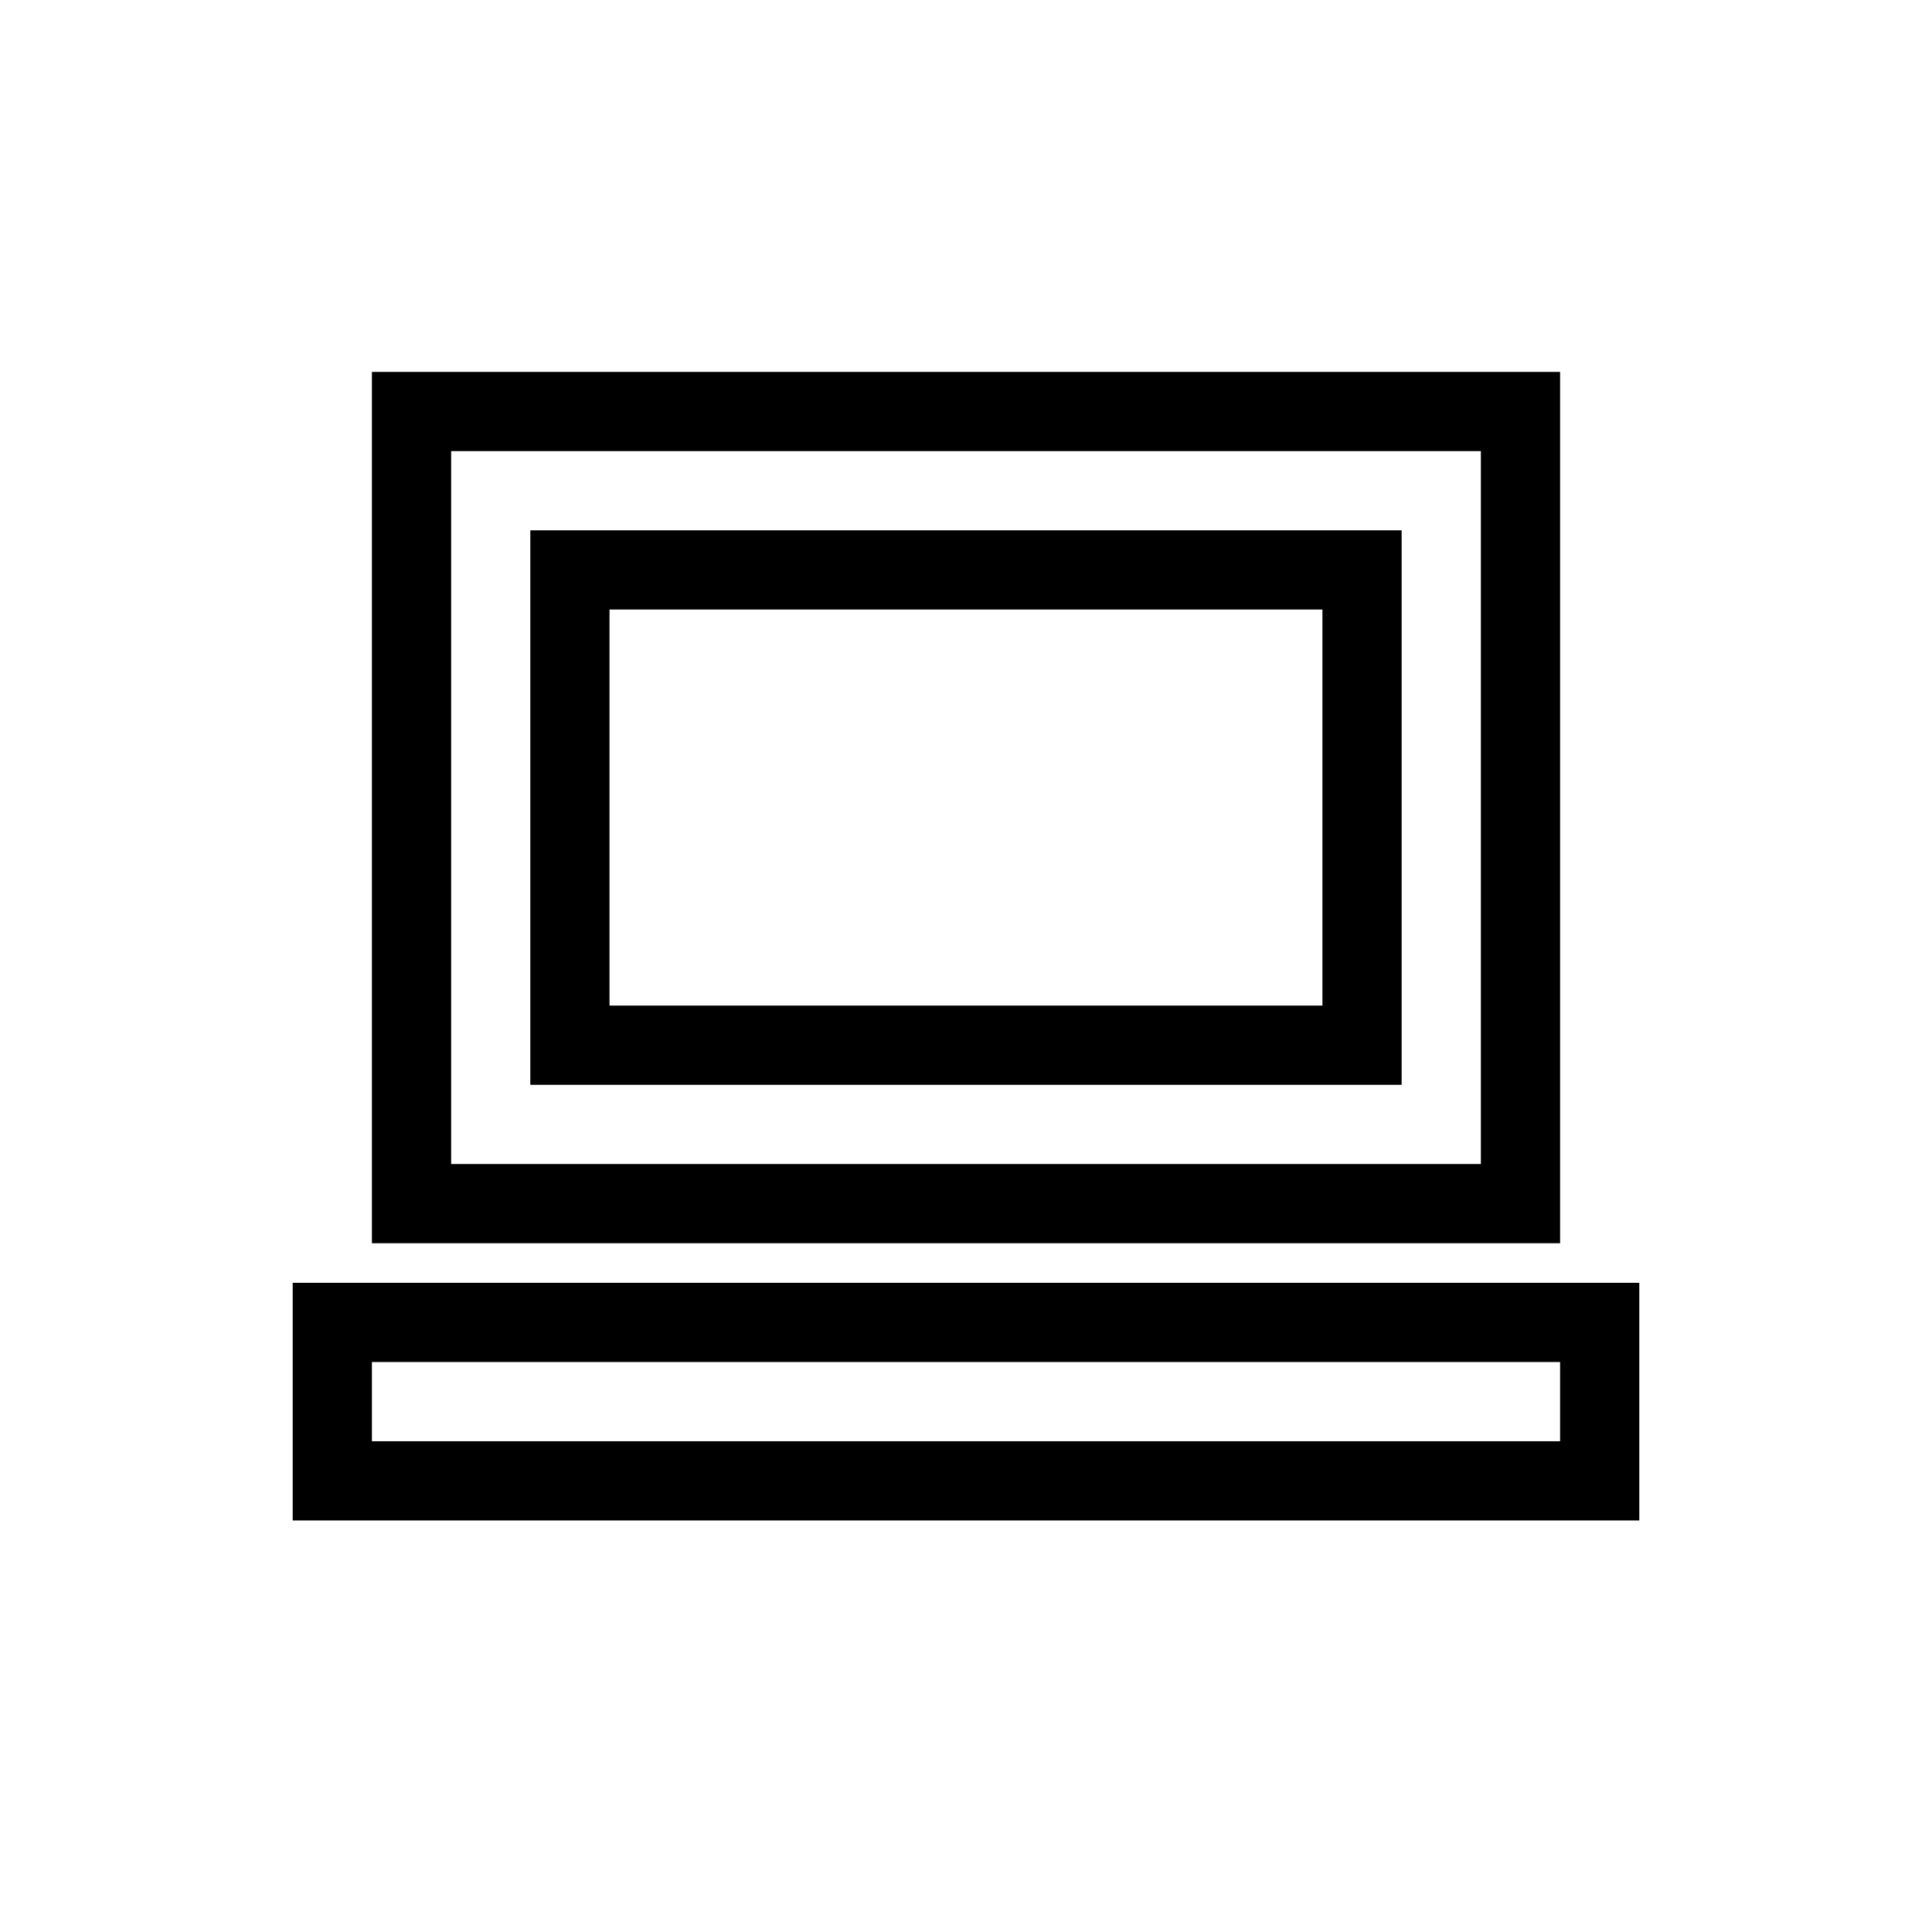 <?xml version="1.0" encoding="UTF-8"?>
<!-- Uploaded to: ICON Repo, www.svgrepo.com, Generator: ICON Repo Mixer Tools -->
<svg fill="#000000" width="800px" height="800px" version="1.1" viewBox="144 144 512 512" xmlns="http://www.w3.org/2000/svg">
 <g>
  <path d="m557.44 242.56h-314.88v230.91h314.88zm-20.992 209.92h-272.89v-188.93h272.89z"/>
  <path d="m515.45 284.54h-230.91v146.95h230.91zm-20.992 125.95h-188.93v-104.96h188.93z"/>
  <path d="m221.57 483.96v62.977h356.86v-62.977zm335.87 41.984h-314.88v-20.992h314.88z"/>
 </g>
</svg>